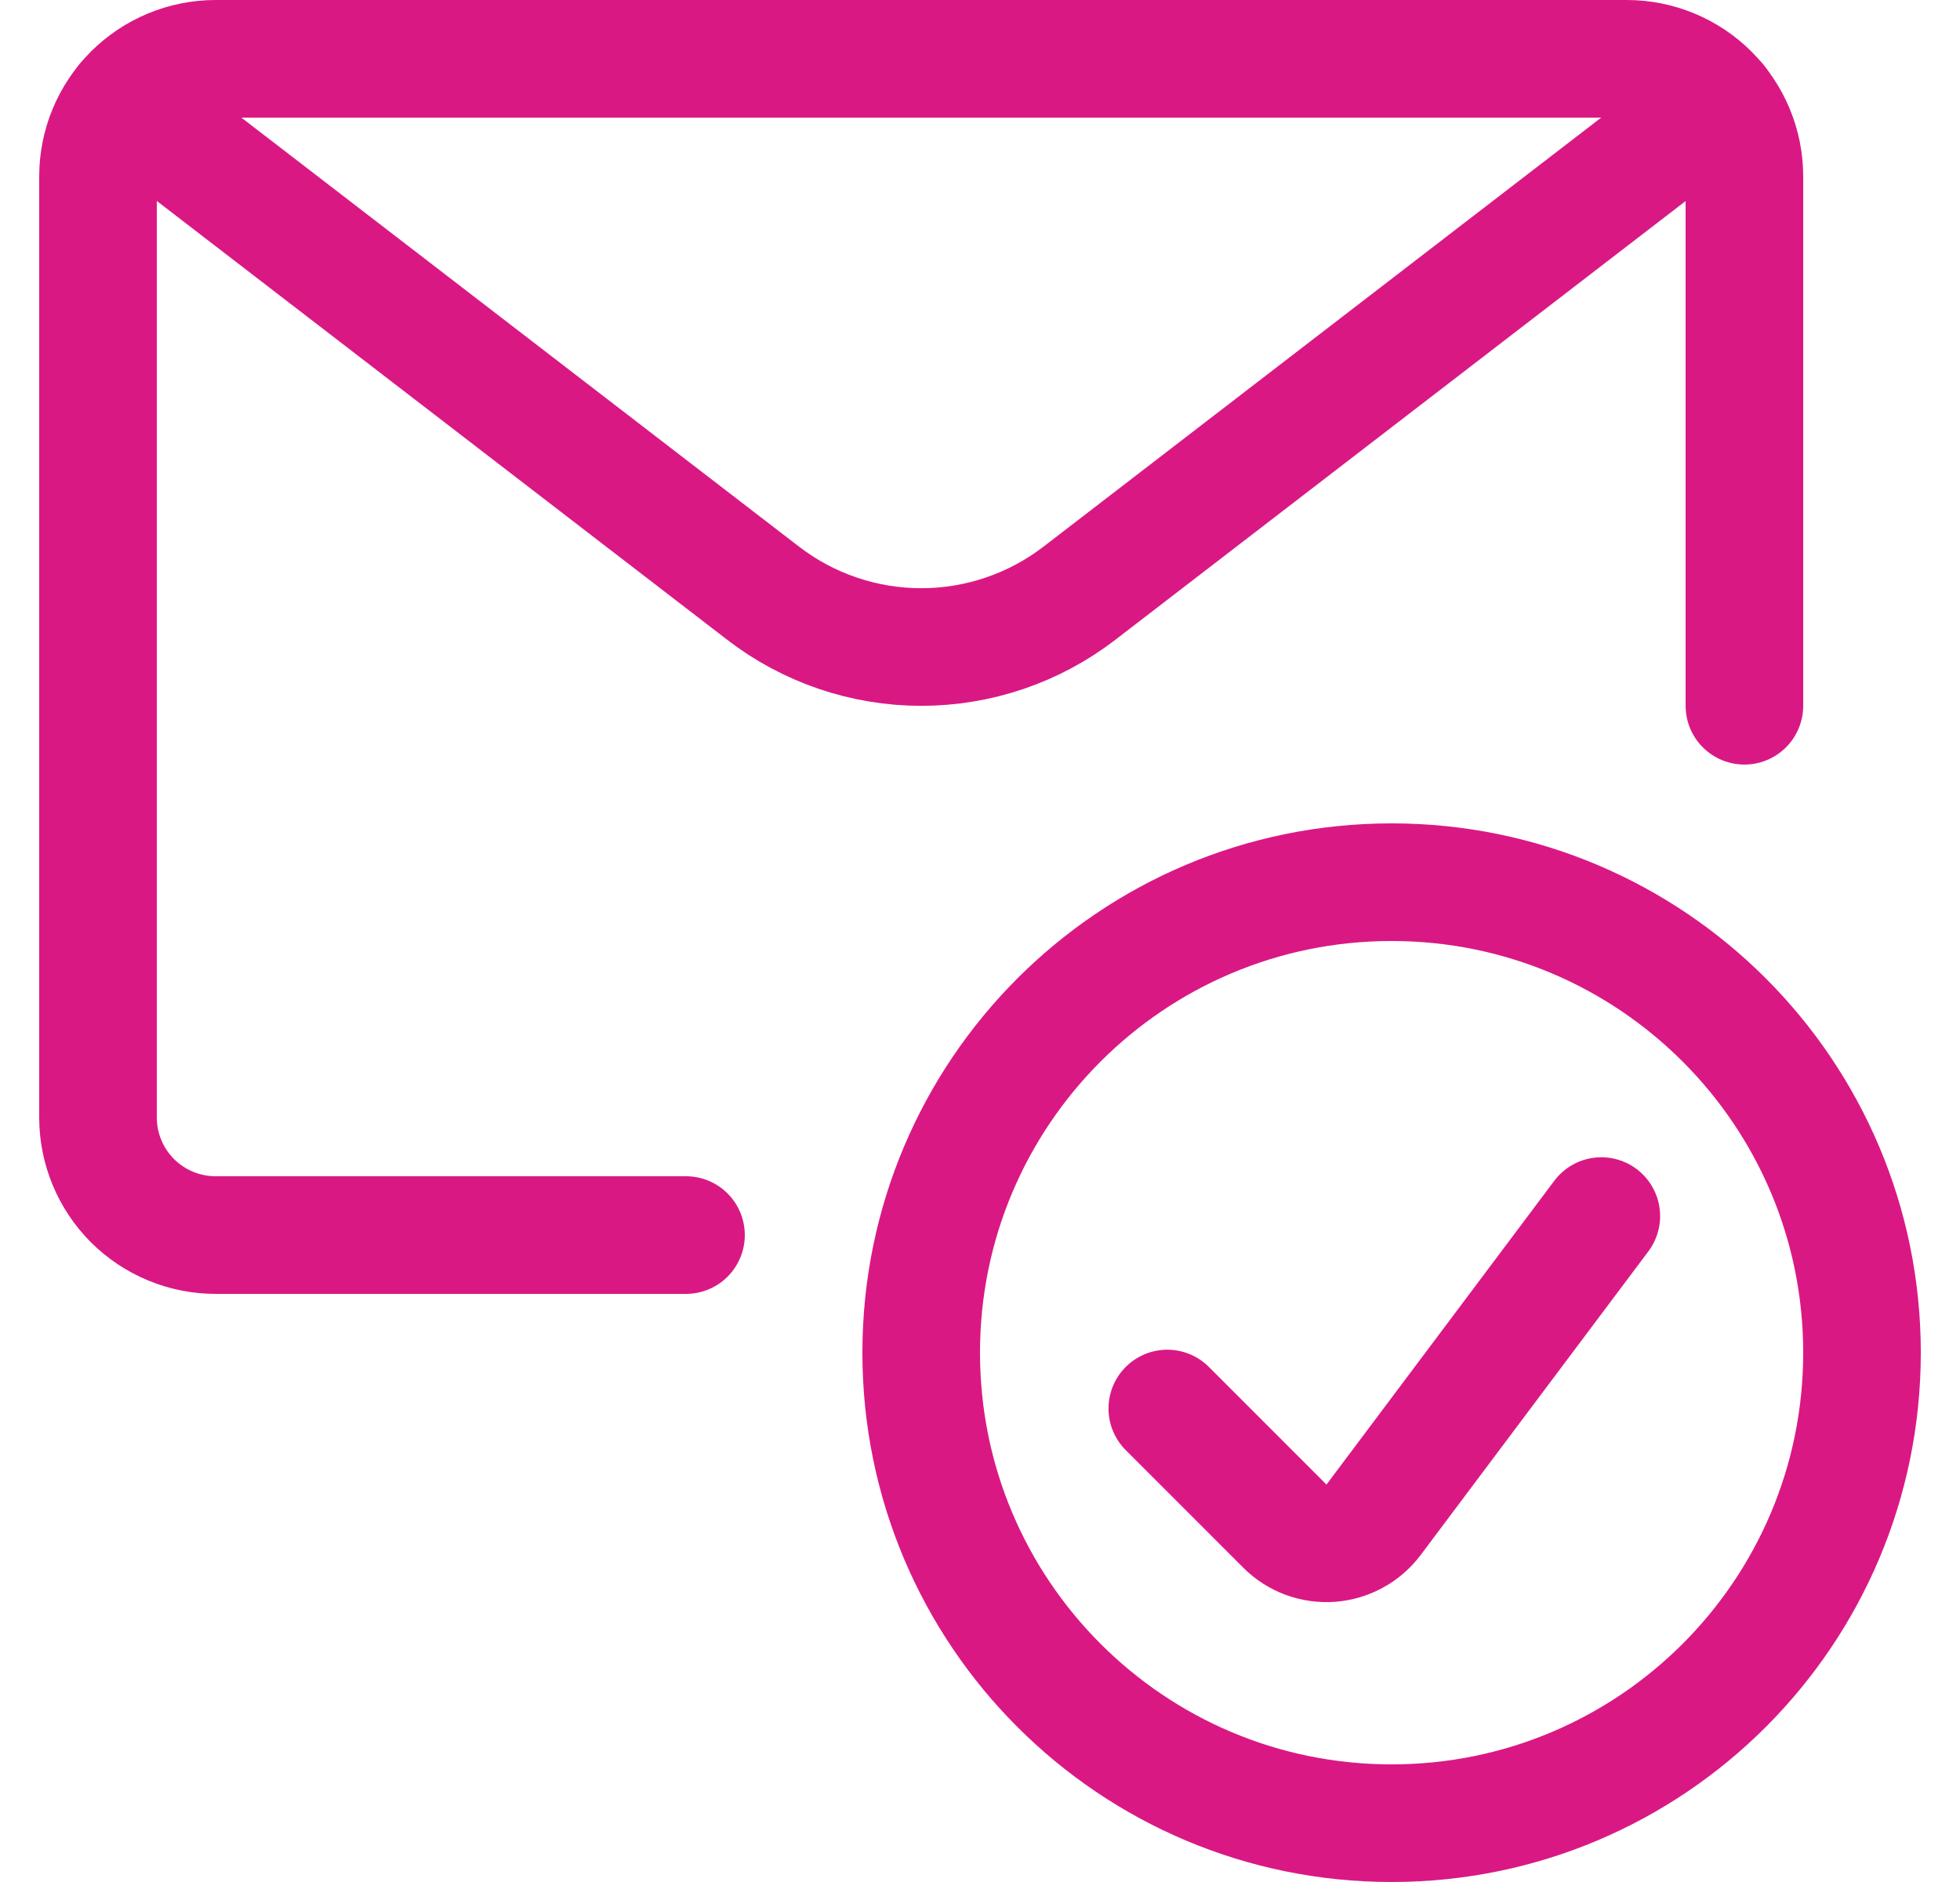 <?xml version="1.0" encoding="UTF-8"?>
<svg xmlns="http://www.w3.org/2000/svg" width="25" height="24" viewBox="0 0 25 24" fill="none">
  <g clip-path="url(#clip0_712_3023)">
    <path d="M17.75 23.25C21.064 23.25 23.75 20.564 23.75 17.25C23.75 13.936 21.064 11.25 17.75 11.25C14.436 11.25 11.75 13.936 11.75 17.25C11.75 20.564 14.436 23.25 17.75 23.25Z" stroke="#DA1884" stroke-width="1.5" stroke-linecap="round" stroke-linejoin="round"></path>
    <path d="M20.425 15.508L17.52 19.381C17.455 19.467 17.373 19.538 17.278 19.589C17.184 19.64 17.08 19.671 16.973 19.679C16.865 19.686 16.758 19.671 16.657 19.634C16.556 19.596 16.465 19.538 16.389 19.462L14.889 17.962" stroke="#DA1884" stroke-width="1.5" stroke-linecap="round" stroke-linejoin="round"></path>
    <path d="M8.75 15.75H2.75C2.352 15.75 1.971 15.592 1.689 15.311C1.408 15.029 1.25 14.648 1.25 14.25V2.25C1.25 1.852 1.408 1.471 1.689 1.189C1.971 0.908 2.352 0.75 2.75 0.75H20.75C21.148 0.75 21.529 0.908 21.811 1.189C22.092 1.471 22.25 1.852 22.25 2.25V9" stroke="#DA1884" stroke-width="1.5" stroke-linecap="round" stroke-linejoin="round"></path>
    <path d="M21.912 1.301L13.768 7.565C13.19 8.01 12.48 8.251 11.751 8.251C11.021 8.251 10.312 8.01 9.734 7.565L1.59 1.301" stroke="#DA1884" stroke-width="1.5" stroke-linecap="round" stroke-linejoin="round"></path>
  </g>
  <defs>
    <clipPath id="clip0_712_3023">
      <rect width="24" height="24" fill="white" transform="translate(0.5)"></rect>
    </clipPath>
  </defs>
</svg>
